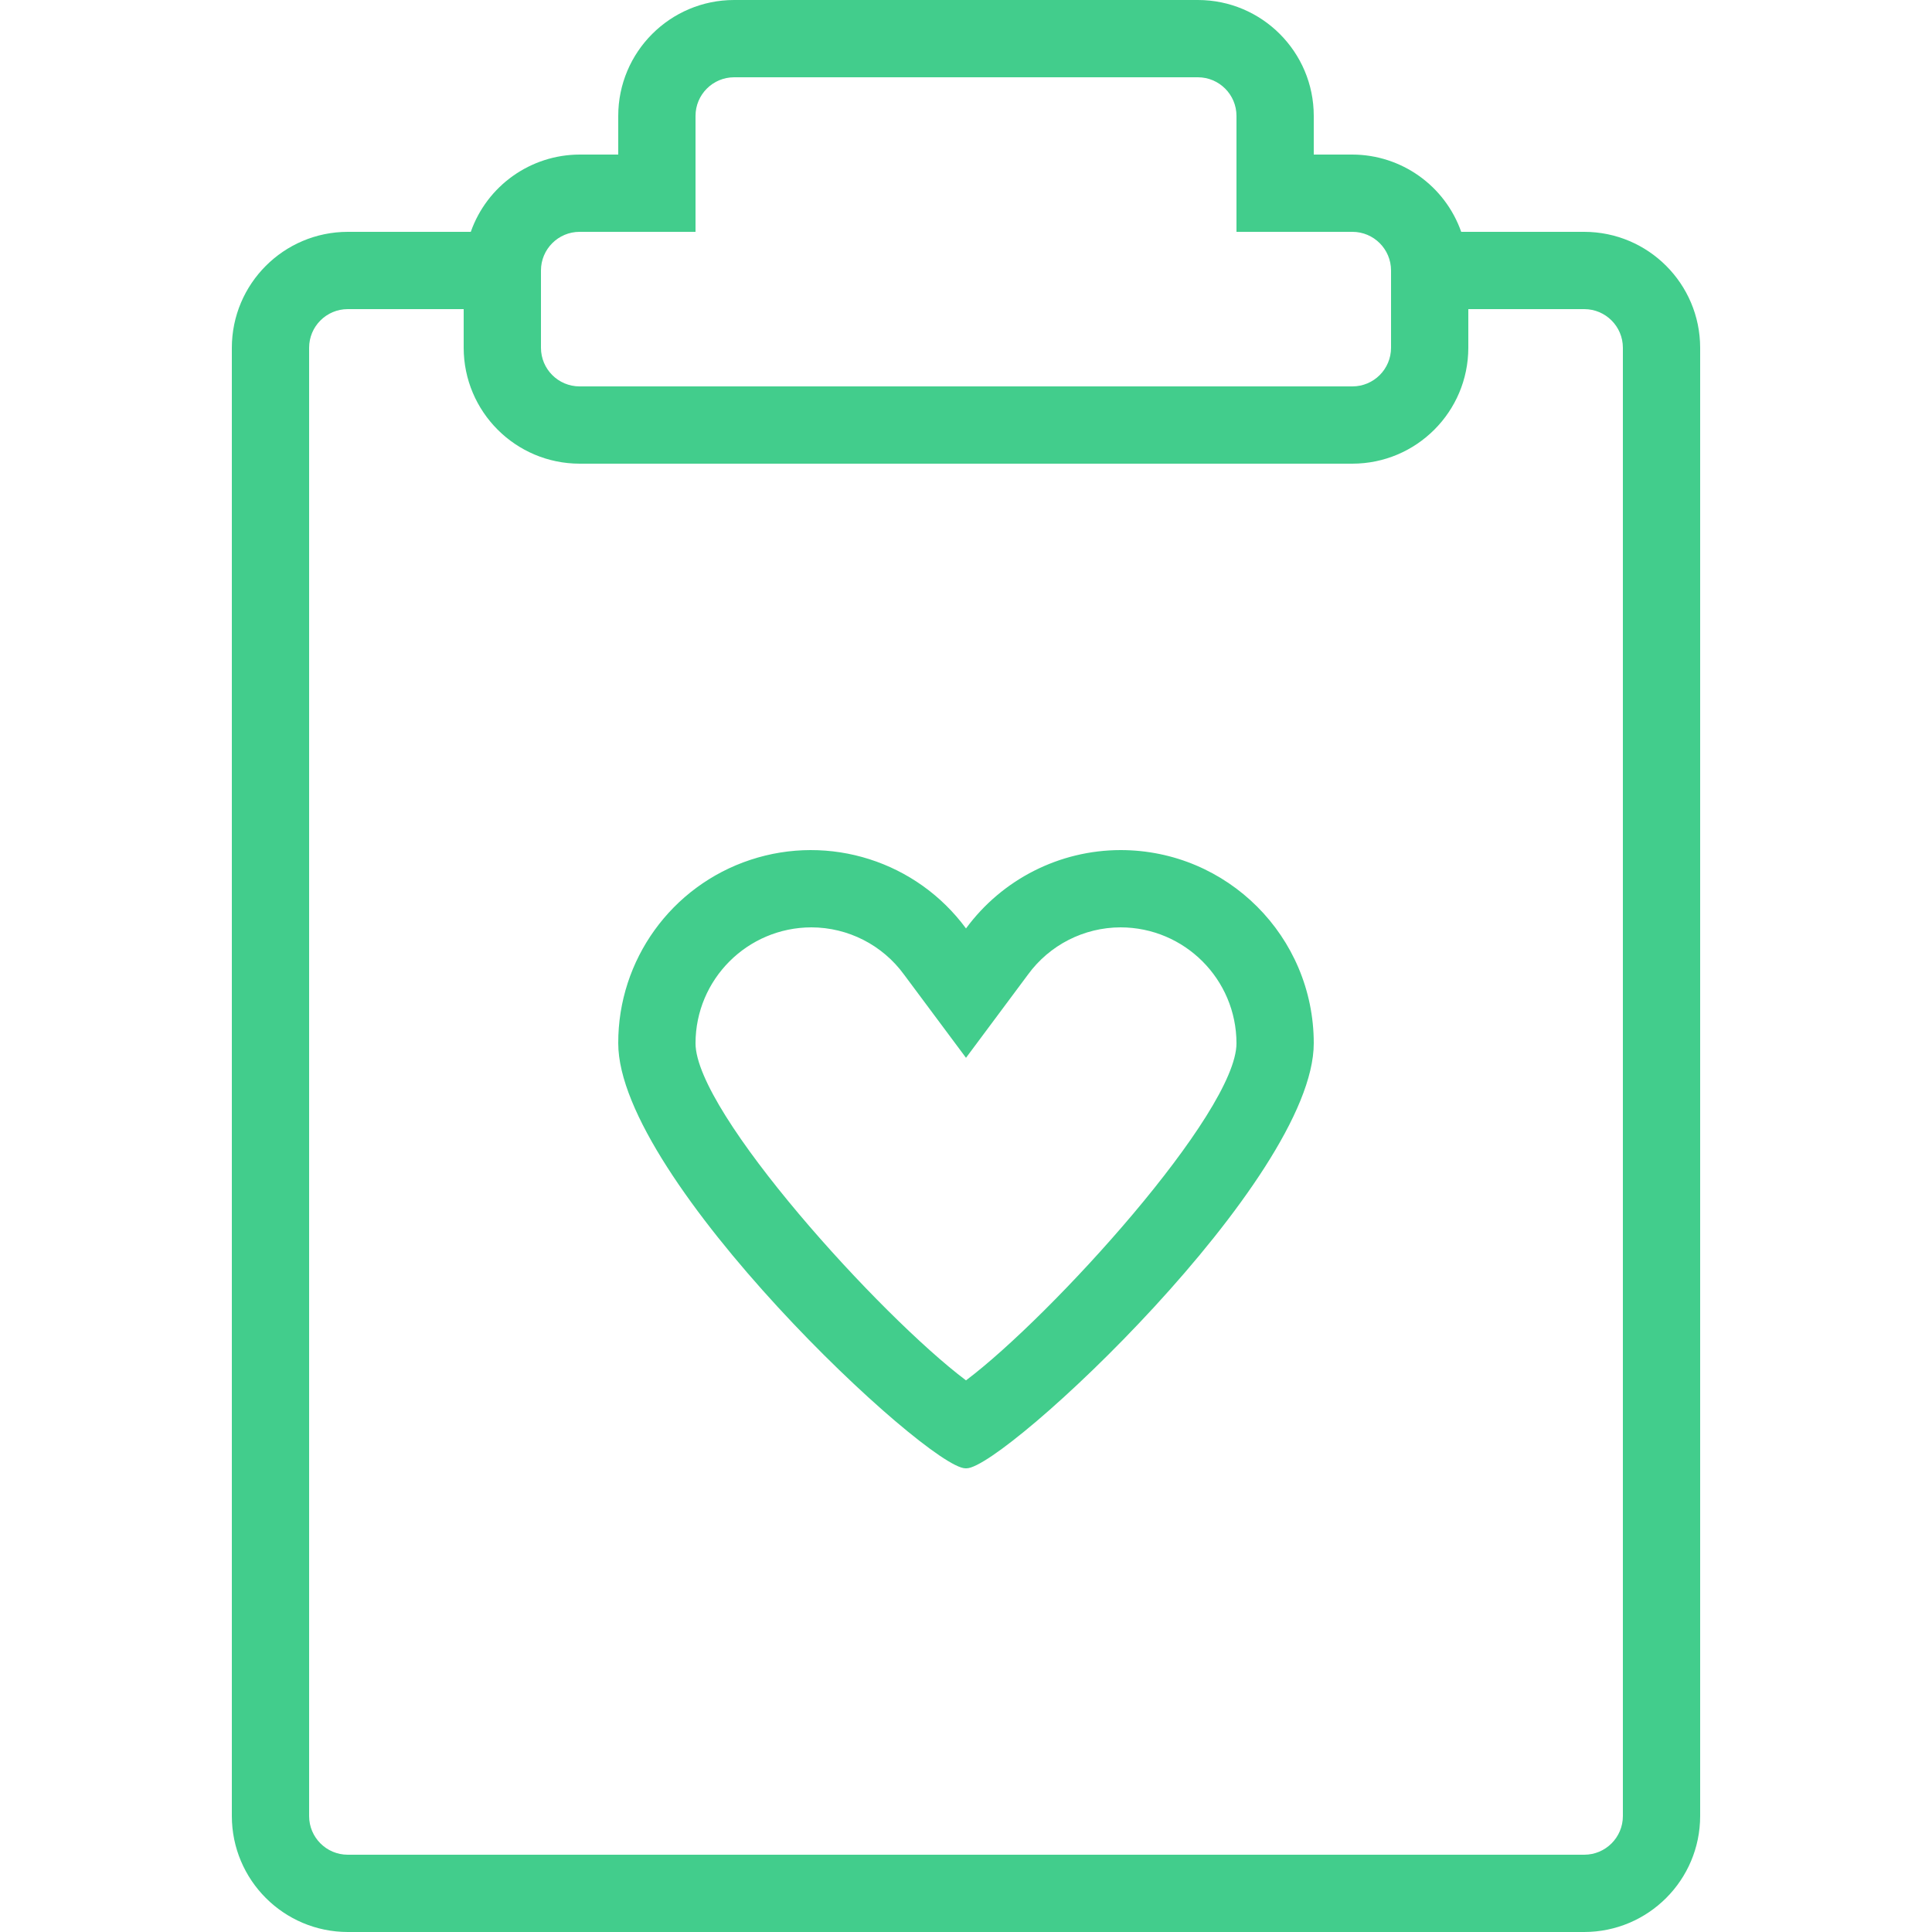 <?xml version="1.0" encoding="utf-8"?>
<svg xmlns="http://www.w3.org/2000/svg" xmlns:xlink="http://www.w3.org/1999/xlink" width="25px" height="25px" viewBox="0 0 25 25" version="1.1">
    <title>Budicon-Outline/Task/task-love</title>
    <g id="Budicon-Outline/Task/task-love" stroke="none" stroke-width="1" fill="none" fill-rule="evenodd">
        <path d="M20.5,3 L18.908,3 C18.697,2.402 18.134,2.002 17.5,2 L17,2 L17,1.5 C17,0.672 16.328,0 15.5,0 L9.5,0 C8.672,0 8,0.672 8,1.5 L8,2 L7.5,2 C6.866,2.002 6.303,2.402 6.092,3 L4.5,3 C3.672,3.001 3.001,3.672 3,4.5 L3,23.5 C3.001,24.328 3.672,24.999 4.5,25 L20.5,25 C21.328,24.999 21.999,24.328 22,23.5 L22,4.5 C21.999,3.672 21.328,3.001 20.5,3 L20.5,3 Z M7,3.5 C7,3.224 7.224,3 7.5,3 L9,3 L9,1.5 C9,1.224 9.224,1 9.5,1 L15.5,1 C15.776,1 16,1.224 16,1.5 L16,3 L17.5,3 C17.776,3 18,3.224 18,3.5 L18,4.5 C18,4.776 17.776,5 17.5,5 L7.5,5 C7.224,5 7,4.776 7,4.5 L7,3.5 Z M21,23.5 C21,23.776 20.776,24 20.5,24 L4.5,24 C4.224,24 4,23.776 4,23.5 L4,4.5 C4,4.224 4.224,4 4.5,4 L6,4 L6,4.5 C6.001,5.328 6.672,5.999 7.5,6 L17.5,6 C18.328,5.999 18.999,5.328 19,4.5 L19,4 L20.5,4 C20.776,4 21,4.224 21,4.5 L21,23.5 Z M14.5,11 C13.71,11.001 12.968,11.378 12.5,12.014 C11.86,11.146 10.735,10.788 9.711,11.126 C8.687,11.464 7.997,12.422 8,13.5 C8,15.262 12.003,19 12.493,19 L12.5,19 L12.507,19 C12.996,19 17,15.262 17,13.5 C17,12.119 15.881,11 14.5,11 L14.5,11 Z M12.5,17.862 C11.397,17.033 9,14.398 9,13.5 C9.001,12.672 9.672,12.001 10.5,12 C10.974,12.001 11.419,12.228 11.698,12.611 L12.5,13.688 L13.302,12.611 C13.581,12.228 14.026,12.001 14.5,12 C15.328,12.001 15.999,12.672 16,13.5 C16,14.398 13.602,17.033 12.5,17.862 Z" id="Shape" fill="#42CD8C" fill-rule="nonzero"/>
    </g>
</svg>